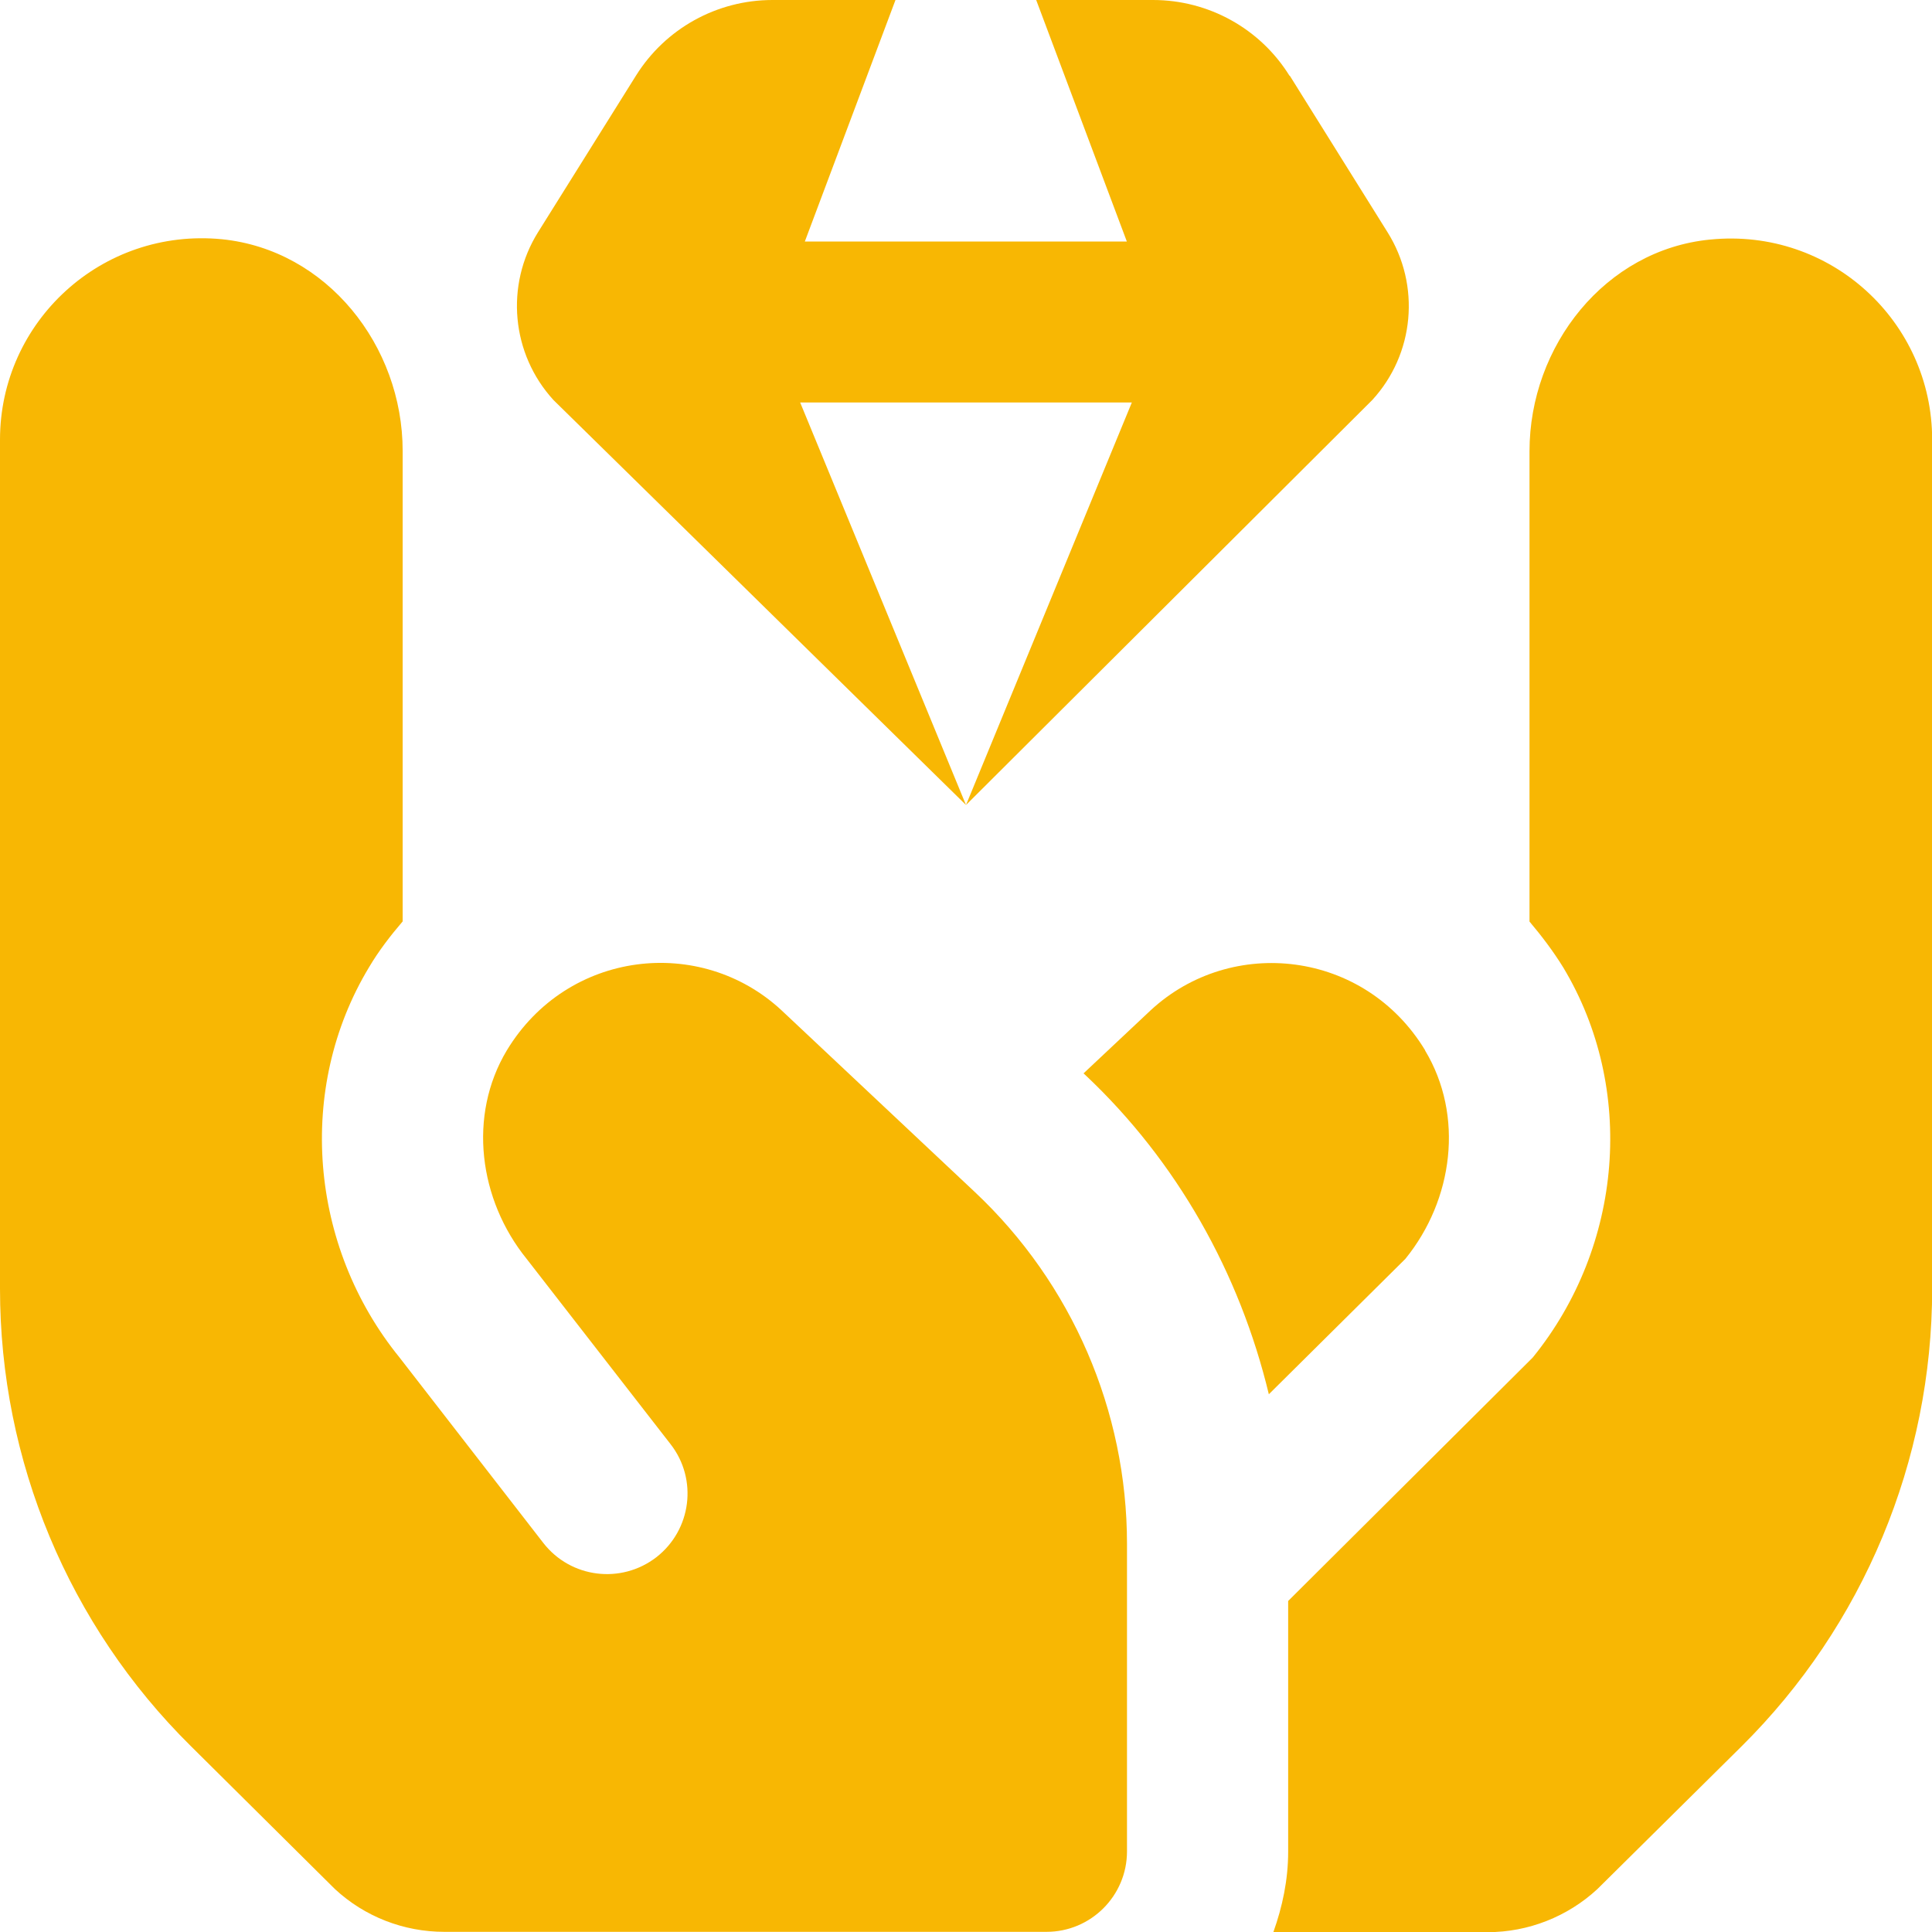 <?xml version="1.0" encoding="UTF-8"?>
<svg xmlns="http://www.w3.org/2000/svg" width="12" height="12" viewBox="0 0 12 12" fill="none">
  <g clip-path="url(#clip0_728_15)">
    <path d="M8.011 0.47L8.618 1.442C8.825 1.772 8.786 2.199 8.523 2.485L6 5L7.03 2.5H4.97L6 5L3.438 2.485C3.176 2.199 3.136 1.772 3.342 1.442L3.95 0.47C4.133 0.177 4.453 0 4.798 0H5.562L4.999 1.5H6.999L6.436 0H7.162C7.506 0 7.827 0.177 8.009 0.47H8.011ZM4.854 6.275C4.351 5.808 3.525 5.901 3.148 6.524C2.905 6.929 2.974 7.452 3.271 7.819L4.165 8.97C4.335 9.188 4.295 9.502 4.077 9.672C3.858 9.841 3.545 9.802 3.375 9.584L2.481 8.431C1.92 7.74 1.839 6.759 2.292 6.008C2.353 5.905 2.425 5.812 2.501 5.723V2.801C2.501 2.147 2.03 1.552 1.379 1.486C0.631 1.413 0 1.998 0 2.731V8.005C0 9.072 0.426 10.095 1.185 10.845L2.08 11.733C2.265 11.905 2.508 11.999 2.76 11.999H6.5C6.776 11.999 7 11.775 7 11.499V9.589C7 8.762 6.658 7.971 6.055 7.404L4.854 6.275ZM10.621 1.488C9.97 1.552 9.5 2.148 9.5 2.803V5.724C9.575 5.813 9.646 5.906 9.709 6.008C10.162 6.76 10.081 7.741 9.52 8.432L8.001 9.944V11.501C8.001 11.677 7.965 11.844 7.909 12.001H9.241C9.492 12.001 9.736 11.905 9.921 11.734L10.816 10.848C11.574 10.097 12.001 9.073 12.001 8.005V2.731C12.001 1.998 11.37 1.413 10.622 1.488H10.621ZM8.852 6.524C8.476 5.902 7.649 5.809 7.146 6.276L6.73 6.667L6.74 6.676C7.311 7.213 7.7 7.908 7.881 8.66L8.729 7.819C9.027 7.452 9.095 6.929 8.851 6.524H8.852Z" fill="#F8B703"></path>
  </g>
  <defs>
    <clipPath id="clip0_728_15">
      <rect width="12" height="12" fill="white"></rect>
    </clipPath>
  </defs>
</svg>
